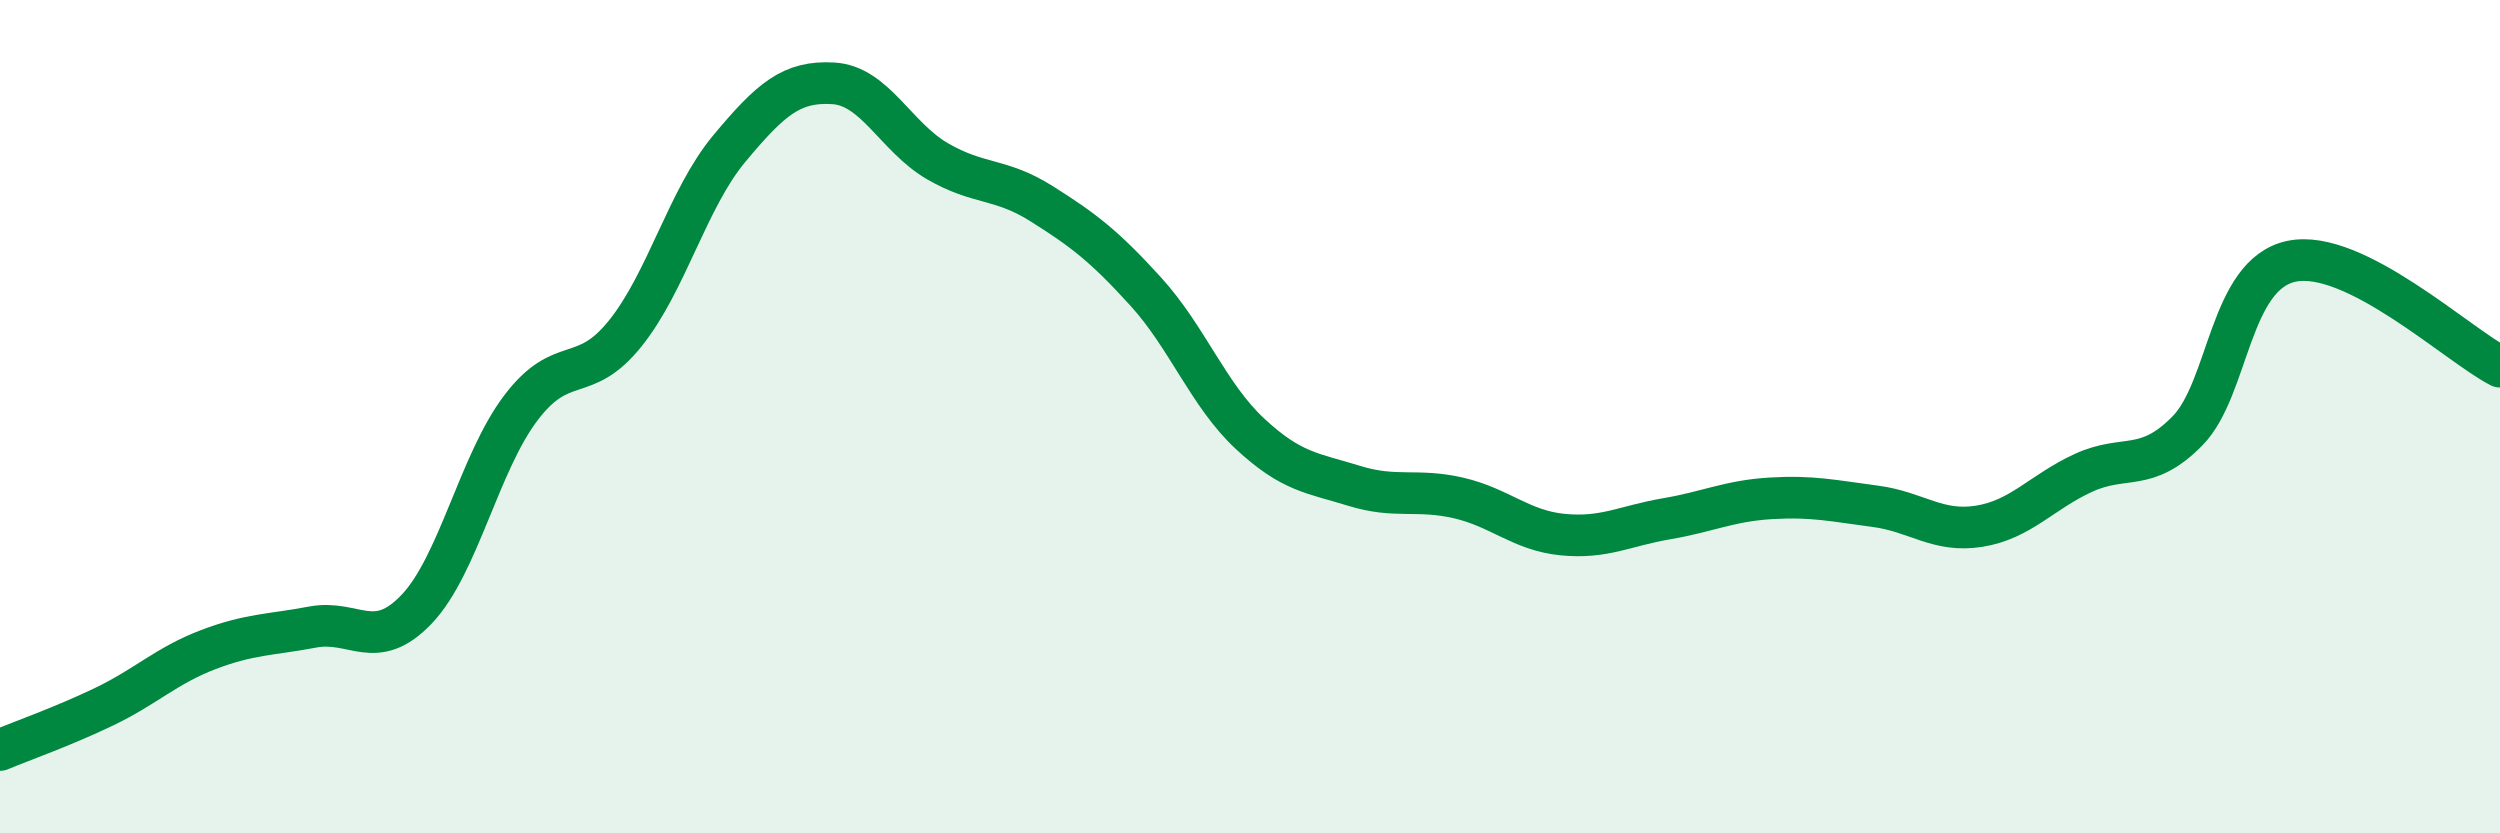 
    <svg width="60" height="20" viewBox="0 0 60 20" xmlns="http://www.w3.org/2000/svg">
      <path
        d="M 0,18 C 0.5,17.79 1.5,17.44 2.5,16.96 C 3.5,16.48 4,15.97 5,15.59 C 6,15.21 6.5,15.24 7.5,15.05 C 8.5,14.86 9,15.67 10,14.62 C 11,13.57 11.5,11.11 12.5,9.79 C 13.5,8.47 14,9.25 15,8.01 C 16,6.77 16.5,4.77 17.5,3.57 C 18.5,2.37 19,1.94 20,2 C 21,2.06 21.5,3.29 22.5,3.87 C 23.5,4.45 24,4.26 25,4.89 C 26,5.52 26.5,5.9 27.5,7 C 28.5,8.1 29,9.48 30,10.41 C 31,11.34 31.5,11.35 32.5,11.66 C 33.5,11.97 34,11.72 35,11.95 C 36,12.18 36.5,12.73 37.5,12.83 C 38.5,12.93 39,12.62 40,12.45 C 41,12.28 41.5,12.02 42.5,11.96 C 43.5,11.9 44,12.02 45,12.15 C 46,12.28 46.5,12.79 47.5,12.63 C 48.5,12.47 49,11.81 50,11.35 C 51,10.89 51.5,11.36 52.5,10.34 C 53.5,9.32 53.5,6.58 55,6.27 C 56.5,5.96 59,8.29 60,8.8L60 20L0 20Z"
        fill="#008740"
        opacity="0.1"
        stroke-linecap="round"
        stroke-linejoin="round"
      />
      <path
        d="M 0,18 C 0.5,17.79 1.5,17.44 2.5,16.96 C 3.5,16.48 4,15.97 5,15.59 C 6,15.21 6.5,15.24 7.5,15.05 C 8.5,14.86 9,15.67 10,14.62 C 11,13.57 11.5,11.11 12.5,9.79 C 13.5,8.47 14,9.25 15,8.01 C 16,6.77 16.5,4.77 17.5,3.57 C 18.5,2.37 19,1.94 20,2 C 21,2.06 21.5,3.29 22.5,3.87 C 23.5,4.45 24,4.26 25,4.89 C 26,5.52 26.5,5.9 27.5,7 C 28.5,8.1 29,9.48 30,10.41 C 31,11.34 31.5,11.35 32.5,11.66 C 33.5,11.97 34,11.72 35,11.95 C 36,12.18 36.5,12.73 37.5,12.83 C 38.5,12.93 39,12.62 40,12.45 C 41,12.28 41.5,12.02 42.5,11.96 C 43.5,11.9 44,12.02 45,12.15 C 46,12.28 46.5,12.79 47.5,12.63 C 48.5,12.47 49,11.81 50,11.35 C 51,10.89 51.5,11.36 52.5,10.34 C 53.5,9.32 53.5,6.58 55,6.27 C 56.5,5.96 59,8.29 60,8.8"
        stroke="#008740"
        stroke-width="1"
        fill="none"
        stroke-linecap="round"
        stroke-linejoin="round"
      />
    </svg>
  